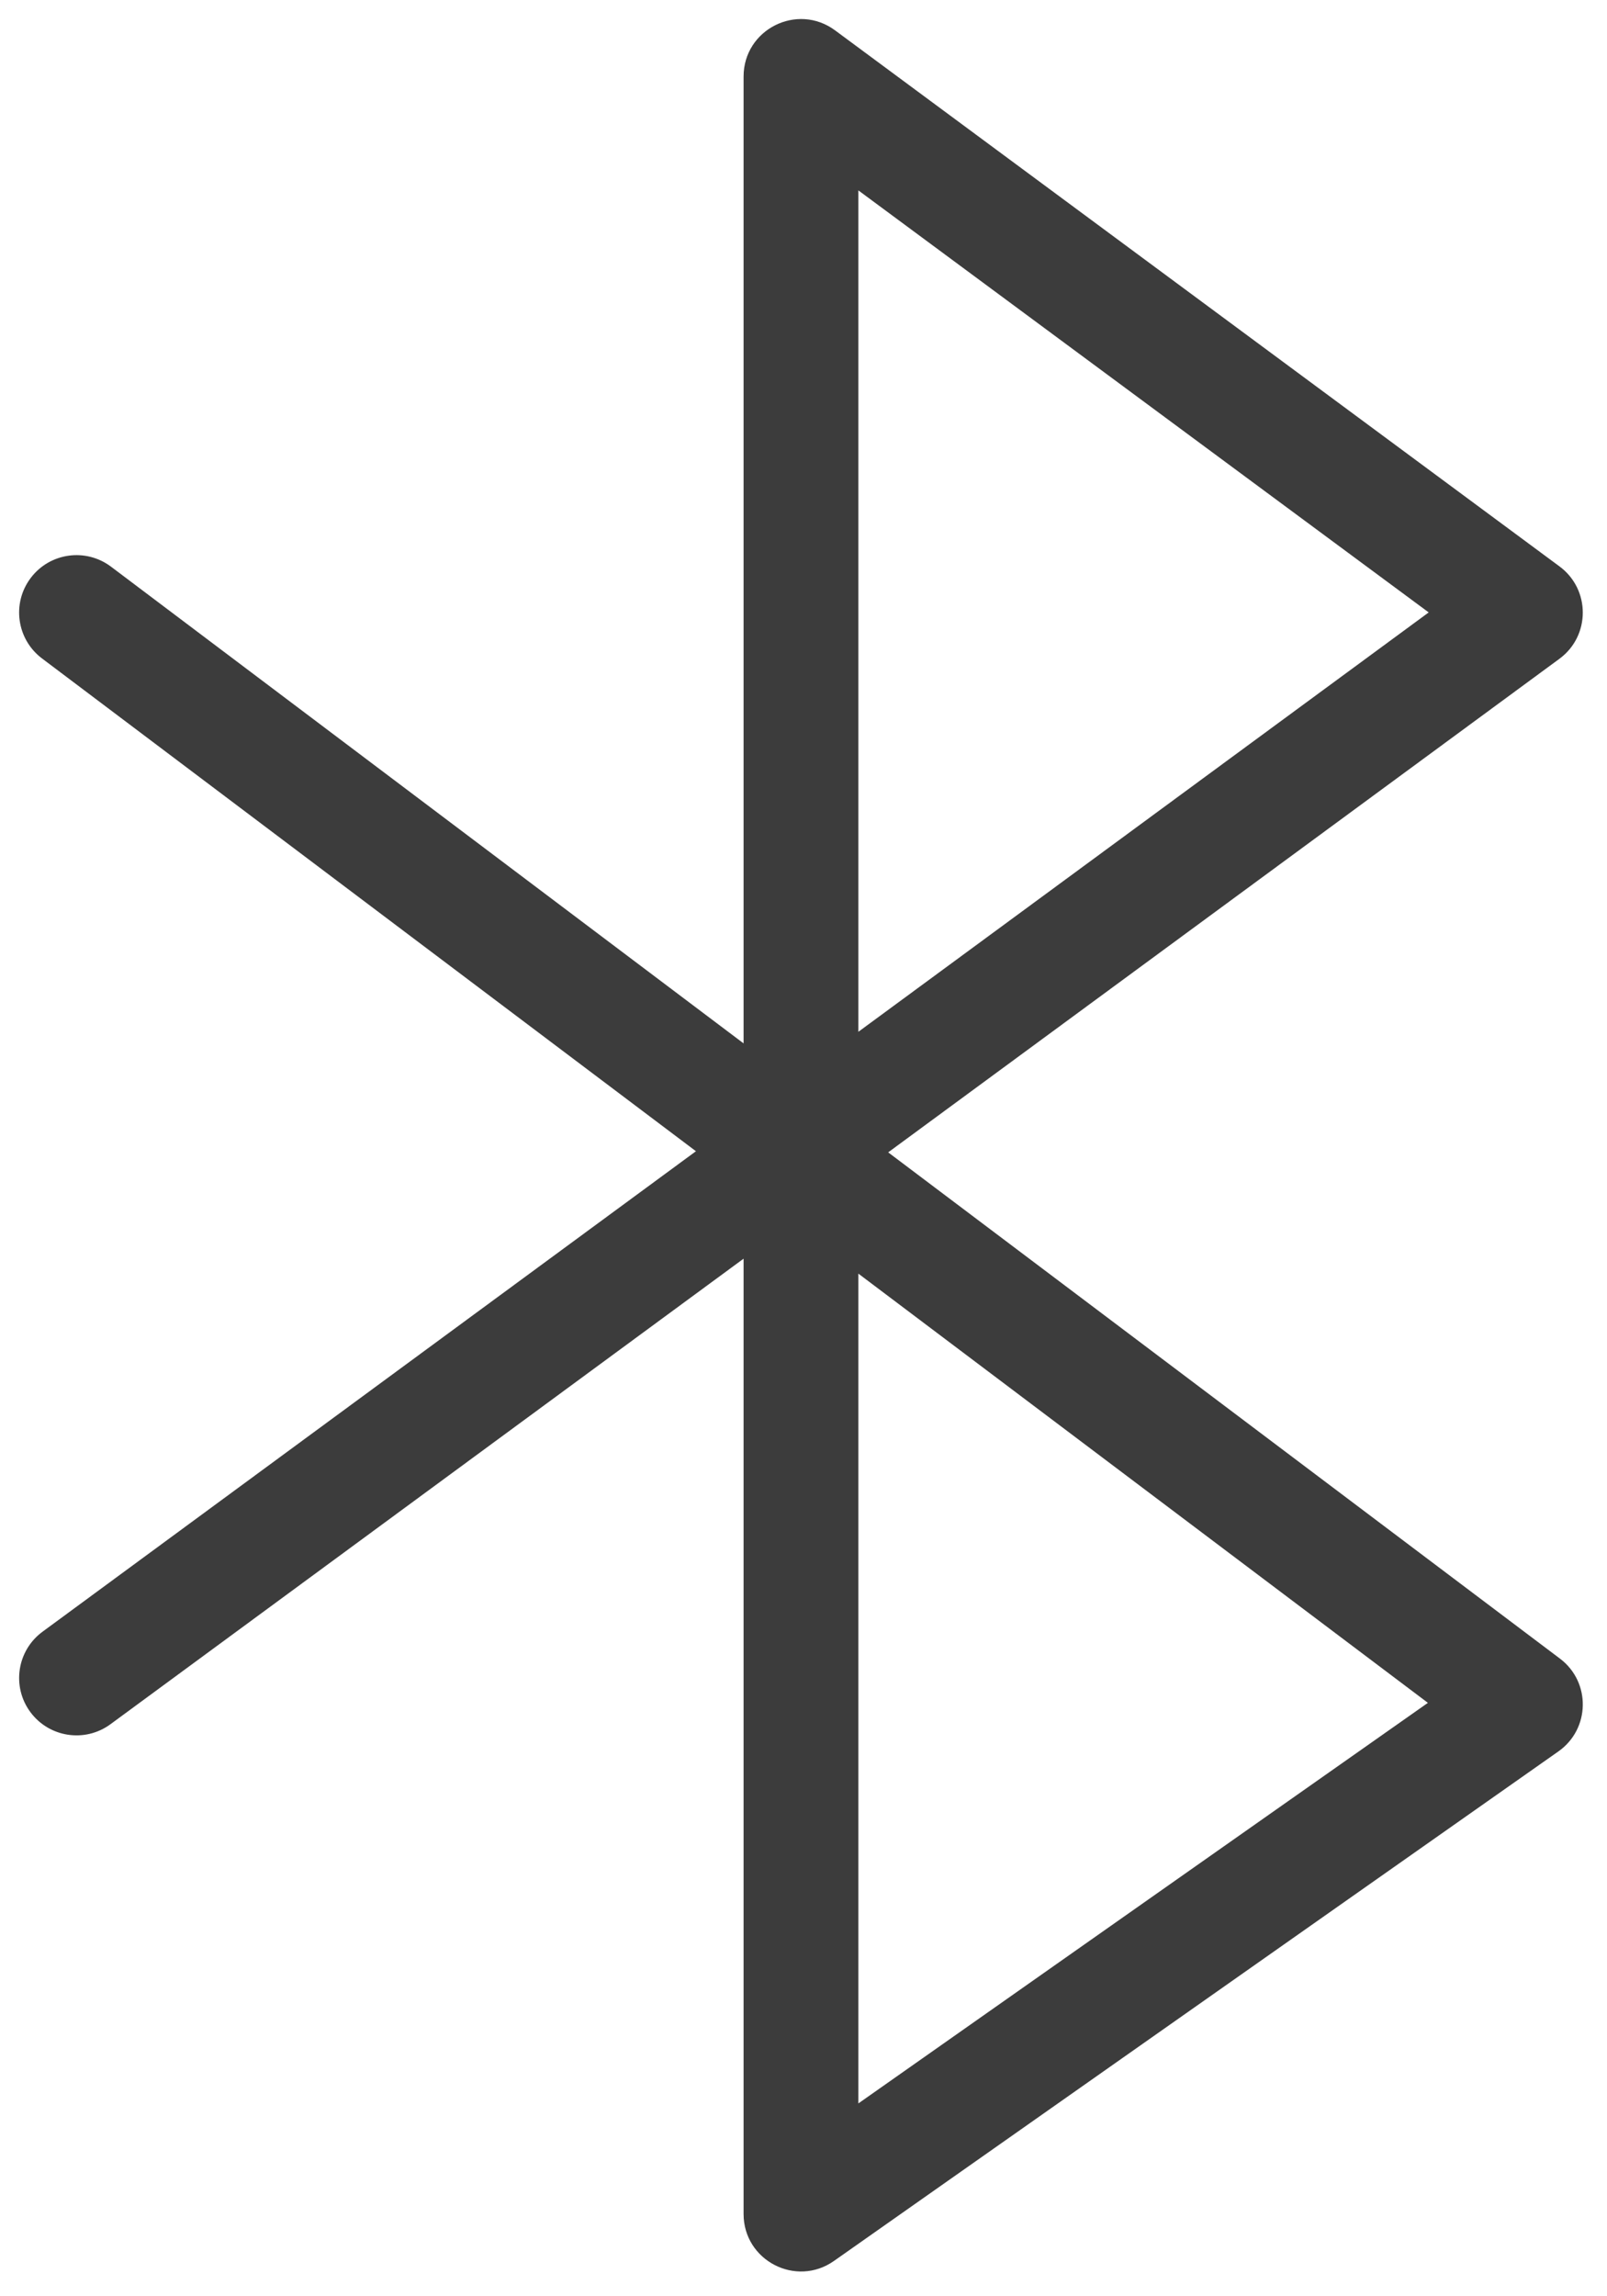 <?xml version="1.0" encoding="UTF-8" standalone="no"?>
<svg width="42px" height="60px" viewBox="0 0 42 60" version="1.1" xmlns="http://www.w3.org/2000/svg" xmlns:xlink="http://www.w3.org/1999/xlink">
    <!-- Generator: Sketch 42 (36781) - http://www.bohemiancoding.com/sketch -->
    <title>bluetooth</title>
    <desc>Created with Sketch.</desc>
    <defs></defs>
    <g id="Welcome-Page" stroke="none" stroke-width="1" fill="none" fill-rule="evenodd">
        <g id="icon-bluetooth" transform="translate(-34, -25)" fill-rule="nonzero" fill="#3C3C3C">
            <path d="M56.434,79.961 L71.319,69.494 L56.434,58.279 L56.434,79.961 Z M71.34,41.002 L56.434,29.975 L56.434,51.96 L71.34,41.002 Z M35.097,42.204 C34.436,41.705 34.303,40.765 34.802,40.103 C35.3,39.441 36.241,39.309 36.903,39.808 L74.77,68.338 C75.583,68.95 75.563,70.177 74.73,70.763 L55.796,84.077 C54.803,84.776 53.434,84.065 53.434,82.85 L53.434,27 C53.434,25.768 54.836,25.062 55.826,25.794 L74.759,39.8 C75.571,40.401 75.57,41.616 74.756,42.214 L36.888,70.052 C36.221,70.543 35.282,70.4 34.791,69.732 C34.301,69.065 34.444,68.126 35.112,67.635 L56.434,51.96 L56.434,58.279 L35.097,42.204 Z" id="bluetooth"></path>
        </g>
    </g>
</svg>